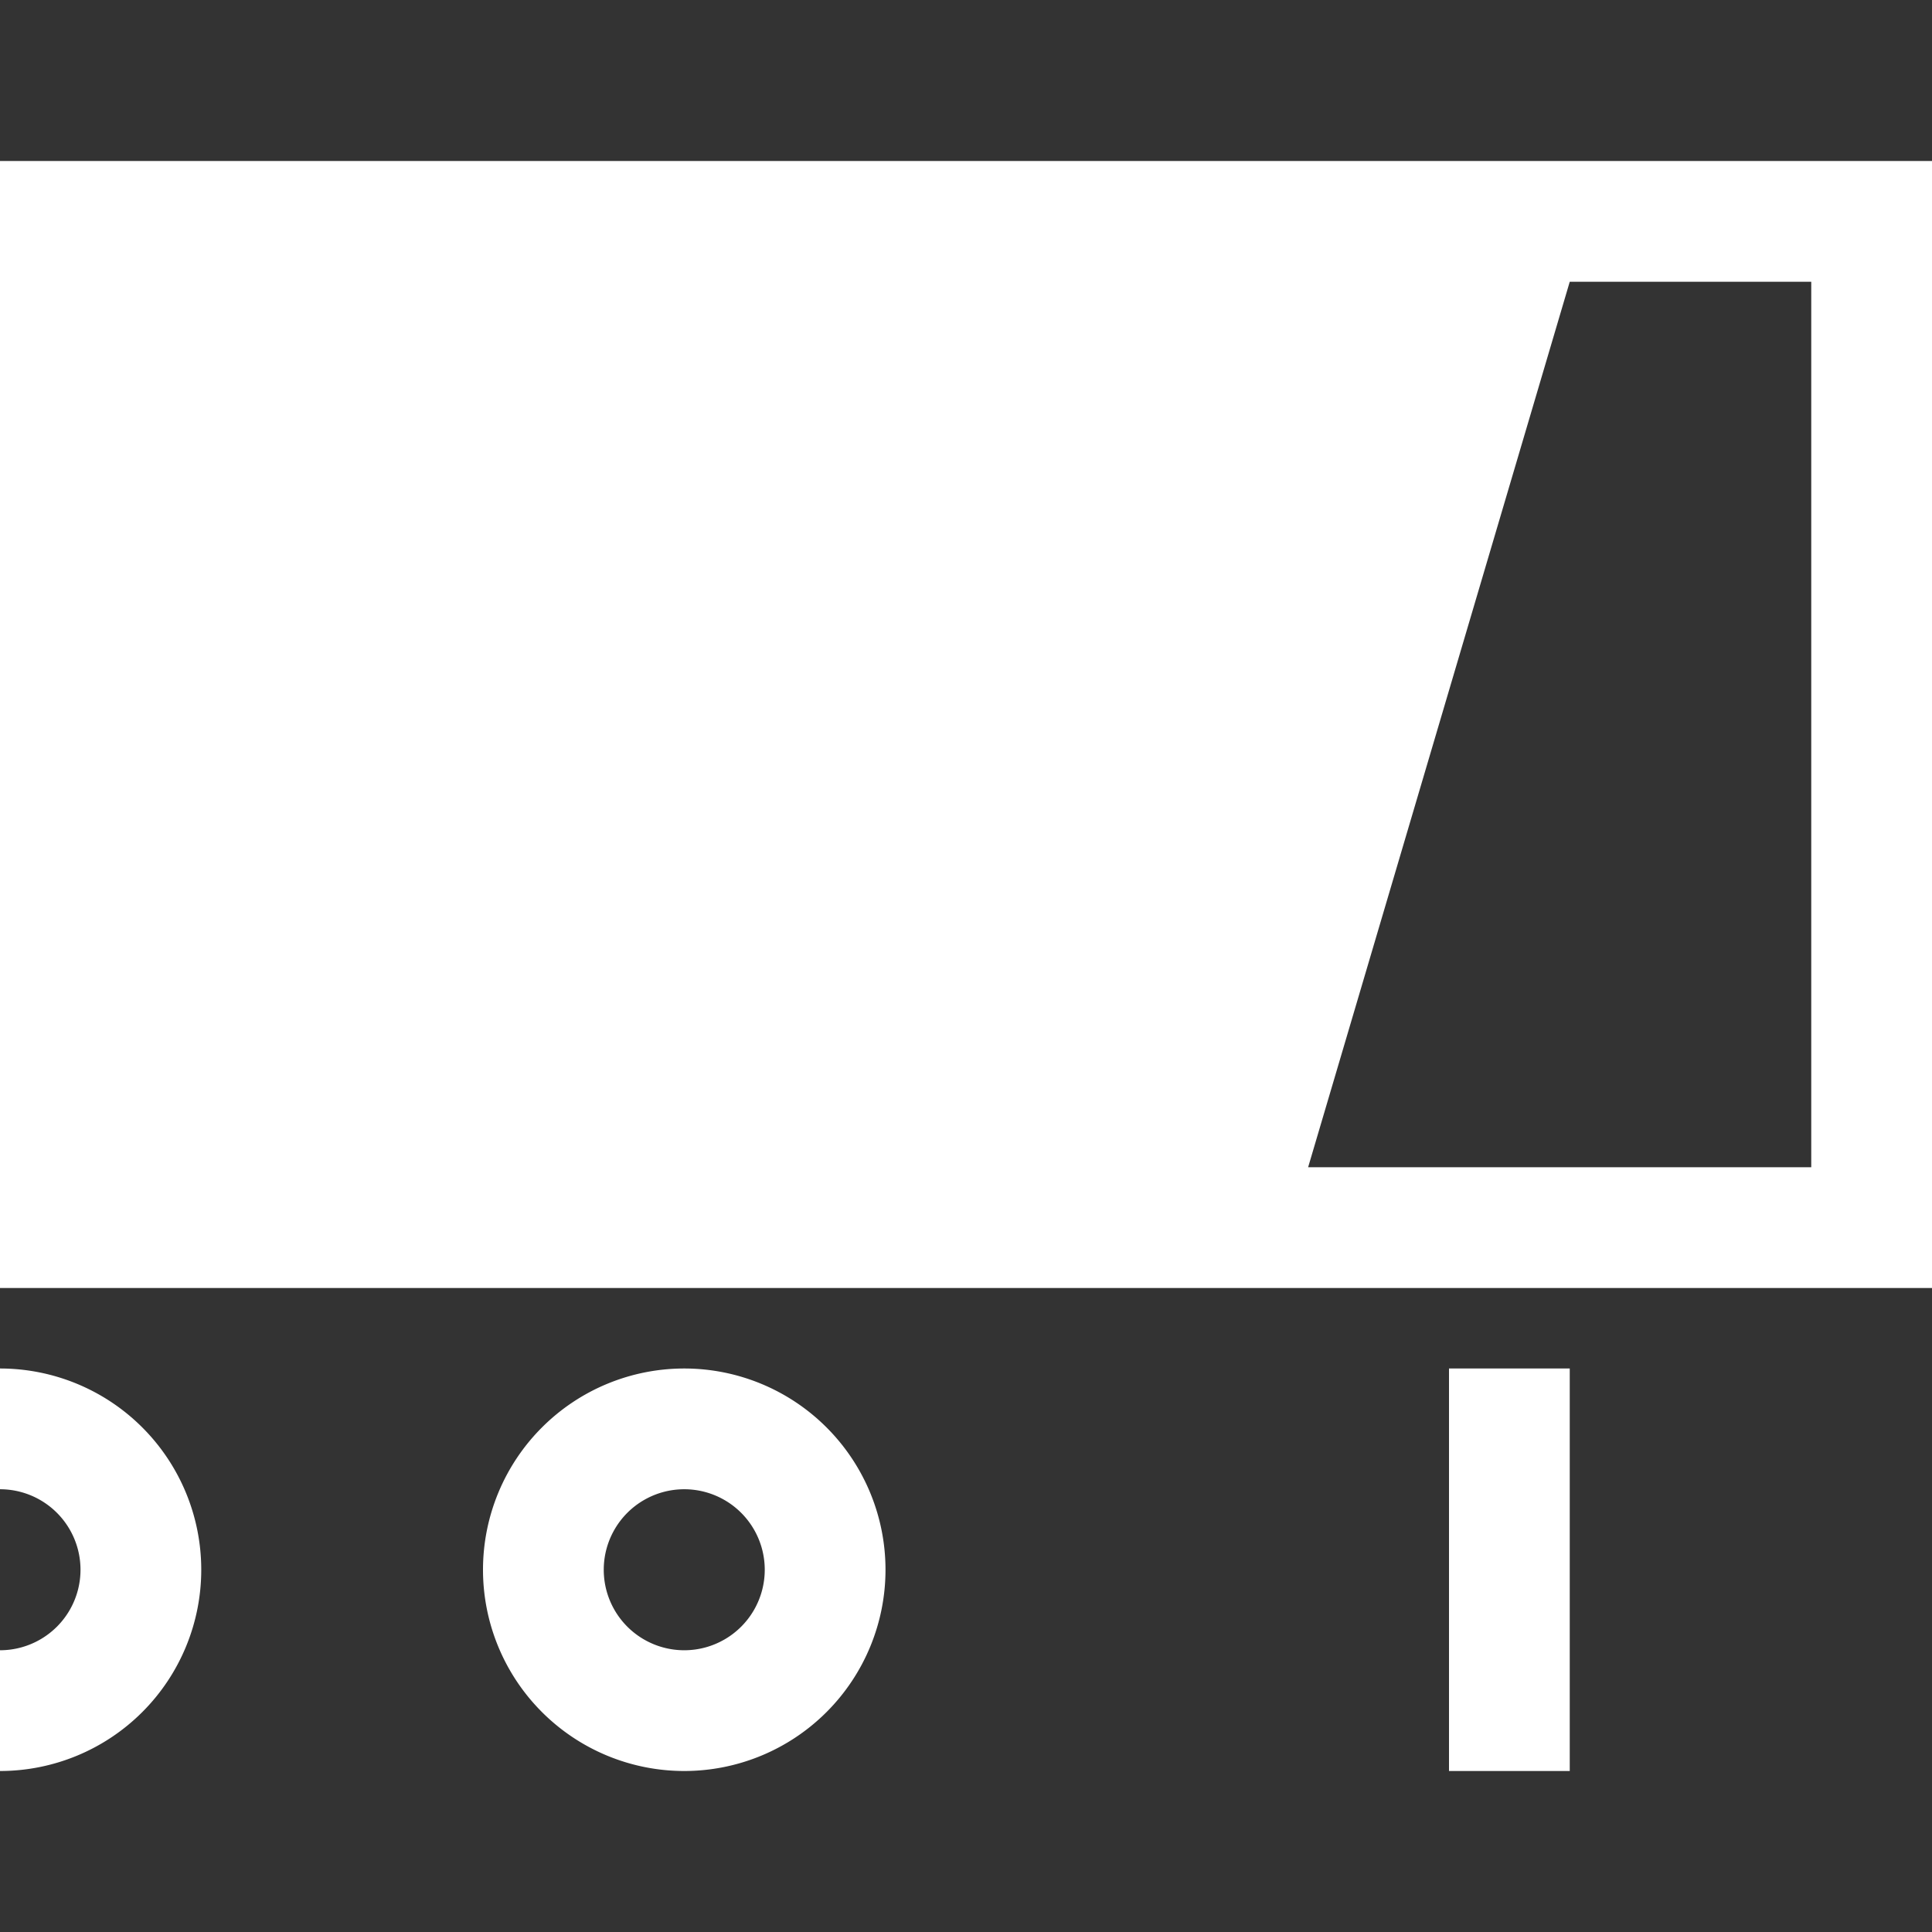 <?xml version="1.0" encoding="UTF-8"?>
<svg xmlns="http://www.w3.org/2000/svg" viewBox="0 0 48 48"><rect x="0" y="0" width="48" height="48" fill="#333333" stroke="none"/><path fill="#002b45" d="M17 34a5 5 0 1 0 0 10 5 5 0 0 0 0-10zm0 7a2 2 0 1 1 0-4 2 2 0 0 1 0 4zM0 34v3a2 2 0 1 1 0 4v3a5 5 0 0 0 0-10zM36 34h3v10h-3zM0 4v28h48V4H0zm45 25H32.5L39 7h6v22z" style="fill: #ffffff;"/></svg>
